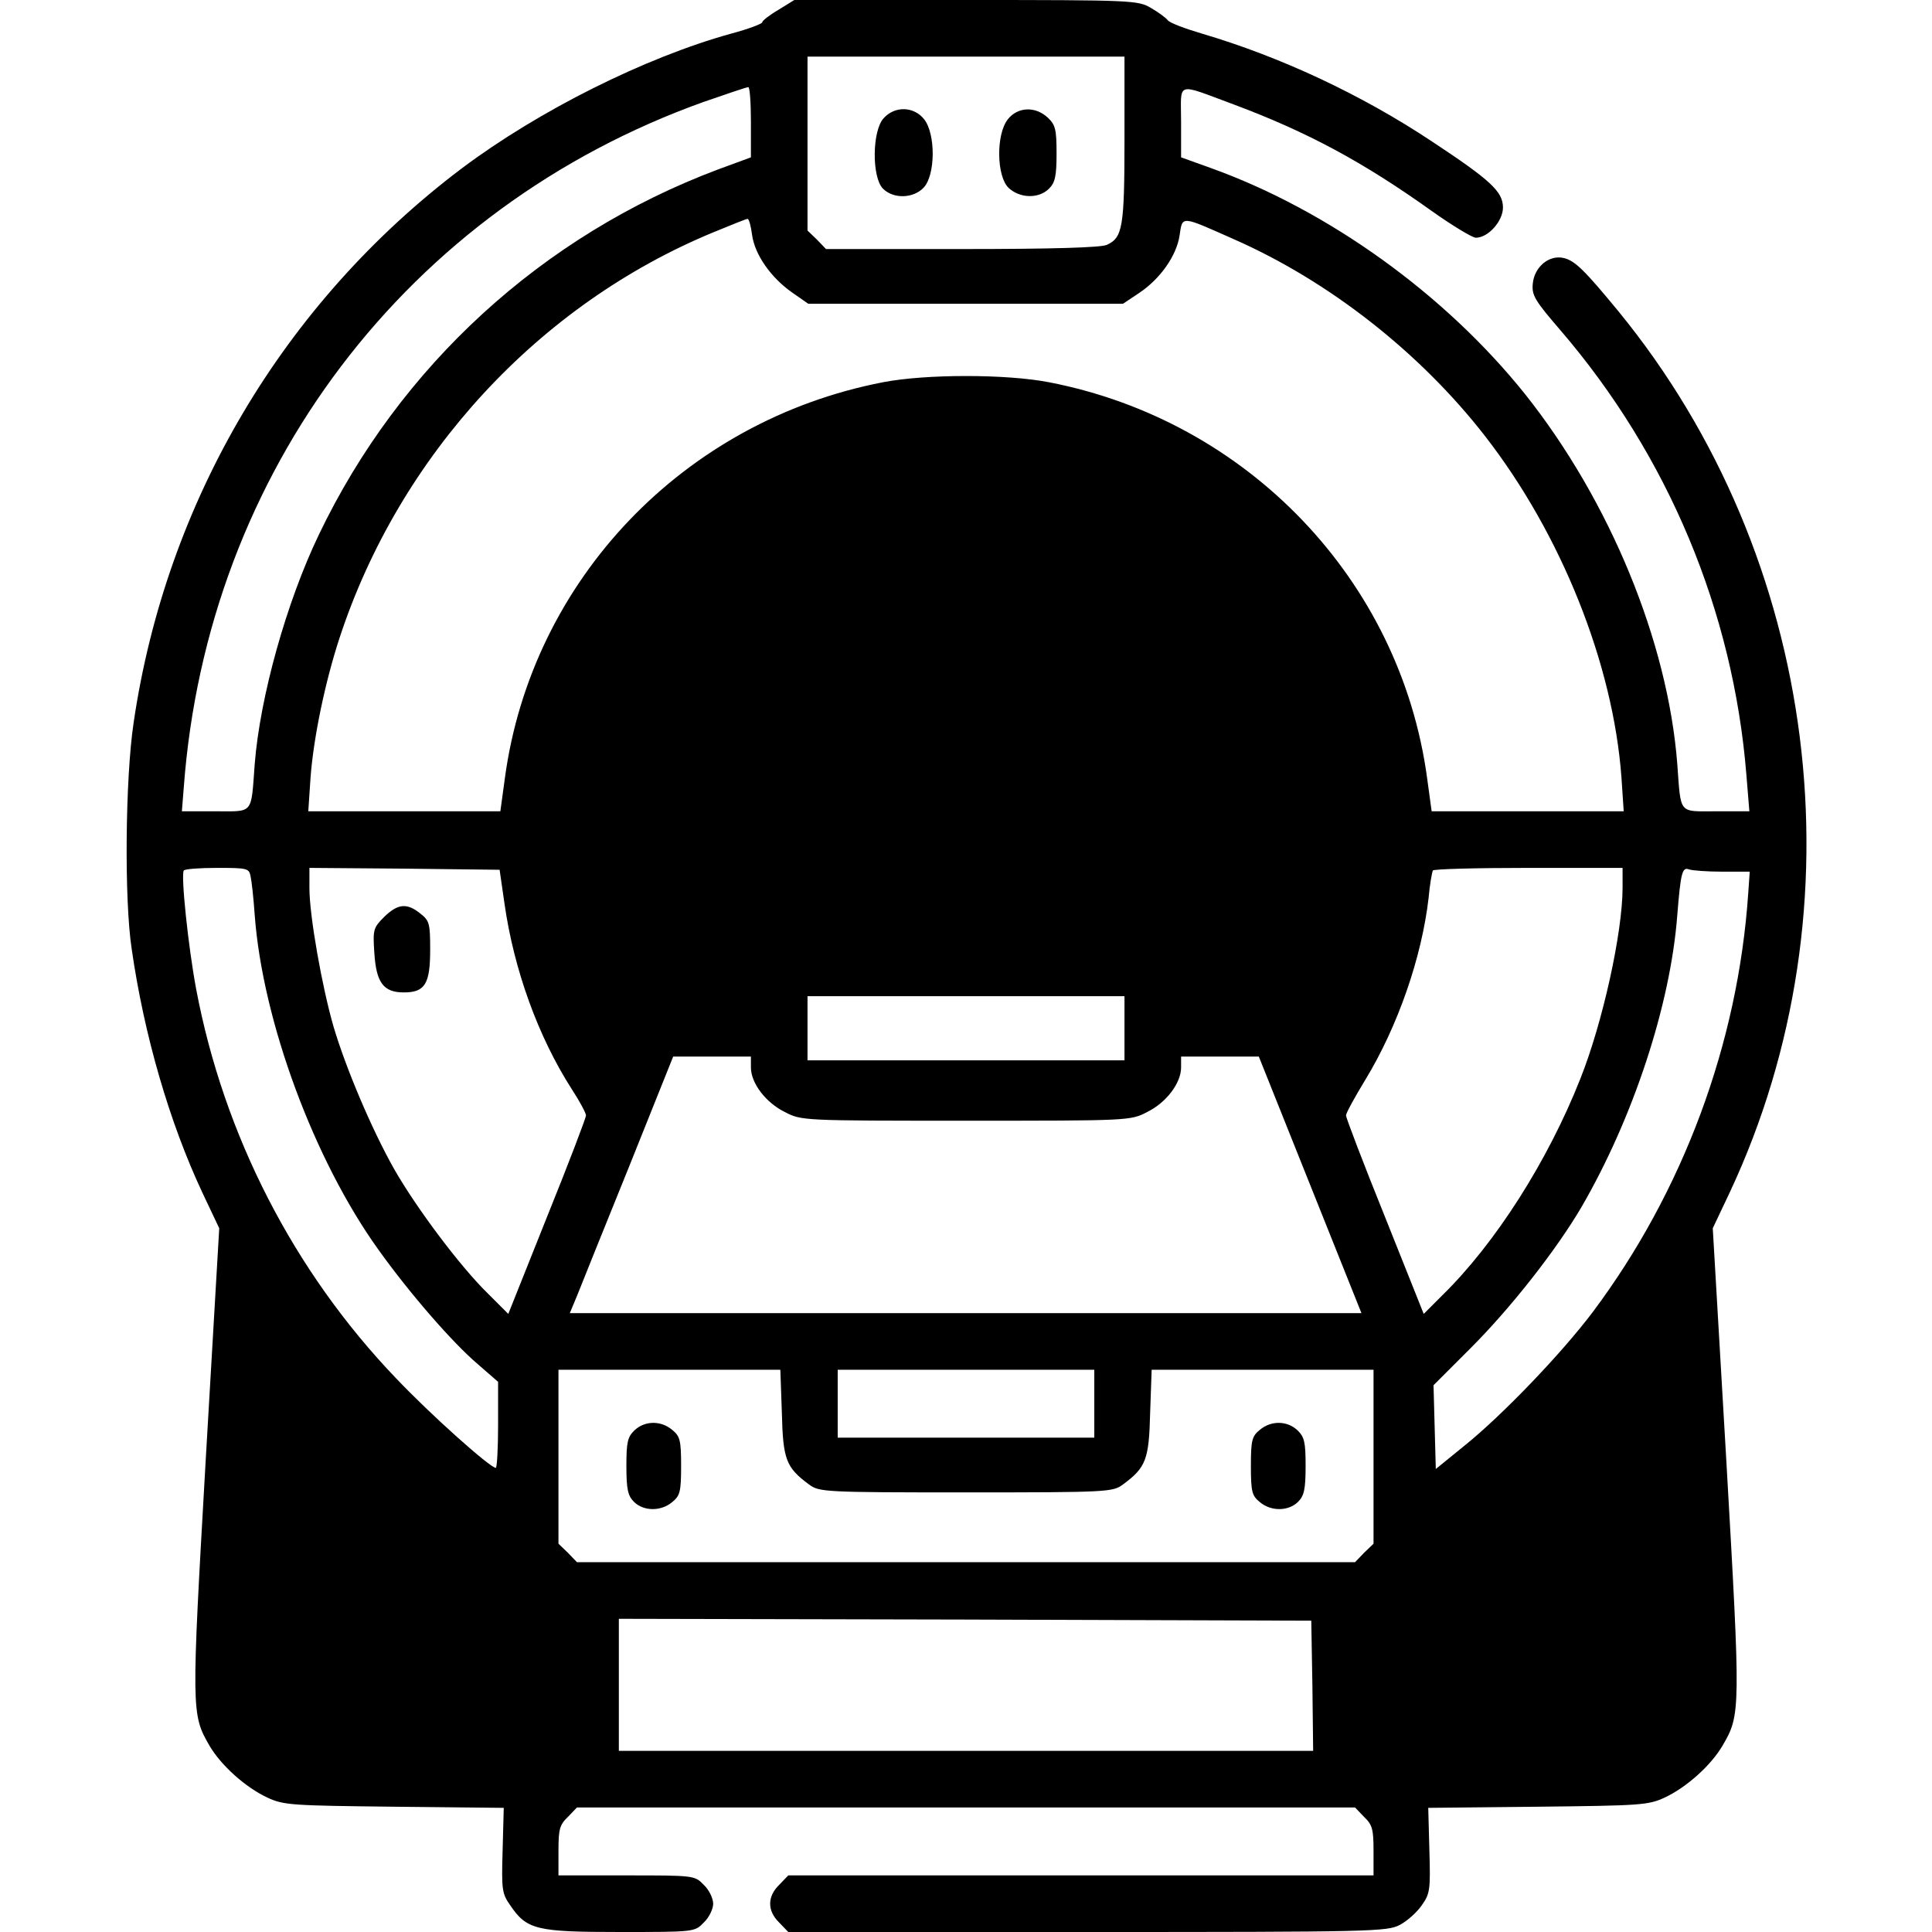 <?xml version="1.0" standalone="no"?>
<!DOCTYPE svg PUBLIC "-//W3C//DTD SVG 20010904//EN"
 "http://www.w3.org/TR/2001/REC-SVG-20010904/DTD/svg10.dtd">
<svg version="1.0" xmlns="http://www.w3.org/2000/svg"
 width="512pt" height="512pt" viewBox="0 0 512 512"
 preserveAspectRatio="xMidYMid meet">
<g transform="translate(0,512) scale(0.1,-0.1)"
fill="#000000" stroke="none">
<path d="M2063 5094 c-24 -14 -43 -29 -43 -33 0 -4 -37 -18 -82 -30 -228 -63
-510 -204 -714 -357 -472 -356 -784 -882 -870 -1470 -22 -147 -25 -468 -5
-599 33 -229 100 -459 187 -645 l45 -95 -36 -617 c-38 -663 -38 -671 10 -754
31 -53 96 -111 154 -138 43 -20 65 -21 336 -24 l290 -3 -3 -112 c-3 -104 -2
-115 20 -146 44 -65 69 -71 291 -71 197 0 198 0 222 25 14 13 25 36 25 50 0
14 -11 37 -25 50 -24 25 -26 25 -205 25 l-180 0 0 65 c0 57 3 69 25 90 l24 25
1031 0 1031 0 24 -25 c22 -21 25 -33 25 -90 l0 -65 -775 0 -776 0 -24 -25
c-32 -31 -32 -69 0 -100 l24 -25 793 0 c753 0 795 1 828 19 19 10 45 33 58 52
22 31 23 42 20 146 l-3 112 290 3 c271 3 293 4 336 24 58 27 123 85 154 138
48 82 48 91 10 754 l-36 617 45 95 c355 757 238 1684 -295 2335 -88 107 -115
134 -144 141 -39 10 -79 -23 -83 -68 -3 -31 6 -45 74 -124 285 -332 457 -744
492 -1176 l8 -98 -88 0 c-101 0 -93 -10 -103 125 -25 325 -179 698 -403 980
-212 265 -522 488 -834 600 l-78 28 0 94 c0 109 -17 104 140 46 195 -73 342
-152 524 -282 55 -39 108 -71 117 -71 33 0 72 44 72 80 0 42 -32 72 -188 175
-188 125 -403 225 -610 286 -44 13 -84 28 -90 35 -5 7 -26 22 -45 33 -34 20
-47 21 -490 21 l-455 0 -42 -26z m917 -344 c0 -233 -5 -260 -47 -279 -16 -7
-141 -11 -384 -11 l-360 0 -24 25 -25 24 0 231 0 230 420 0 420 0 0 -220z
m-990 47 l0 -94 -87 -32 c-466 -175 -844 -521 -1058 -968 -86 -179 -156 -430
-170 -608 -10 -135 -2 -125 -104 -125 l-89 0 5 63 c62 837 592 1536 1378 1817
61 21 113 39 118 39 4 1 7 -41 7 -92z m3 -299 c7 -52 49 -113 106 -153 l43
-30 417 0 417 0 42 28 c56 37 100 99 108 153 8 53 2 53 144 -10 252 -111 493
-300 665 -521 203 -261 340 -605 362 -905 l6 -90 -254 0 -255 0 -12 88 c-71
524 -475 947 -1002 1049 -113 22 -327 22 -440 0 -528 -102 -931 -524 -1002
-1049 l-12 -88 -255 0 -254 0 6 90 c8 105 38 251 77 370 159 484 528 884 992
1075 46 19 86 35 89 35 4 0 9 -19 12 -42z m-1329 -1700 c3 -13 8 -59 11 -103
21 -281 157 -649 328 -887 83 -116 196 -246 263 -303 l54 -47 0 -114 c0 -63
-3 -114 -6 -114 -15 0 -172 140 -265 238 -271 283 -456 644 -529 1030 -21 112
-41 302 -33 315 2 4 42 7 88 7 80 0 85 -1 89 -22z m673 -73 c25 -175 89 -352
178 -491 21 -32 38 -64 38 -70 0 -6 -46 -127 -103 -268 l-103 -258 -54 54
c-73 71 -189 226 -248 329 -61 108 -129 270 -161 378 -31 107 -64 295 -64 367
l0 54 252 -2 252 -3 13 -90z m2963 43 c0 -120 -53 -359 -112 -507 -87 -220
-226 -437 -366 -574 l-49 -49 -103 258 c-57 141 -103 262 -103 268 0 6 23 48
51 94 87 143 150 326 168 483 3 35 9 67 11 72 2 4 116 7 254 7 l249 0 0 -52z
m264 42 l73 0 -4 -57 c-27 -399 -173 -791 -412 -1110 -82 -109 -241 -275 -341
-355 l-75 -61 -3 111 -3 111 98 98 c107 107 227 260 294 374 137 236 236 536
254 774 9 112 13 128 31 121 9 -3 48 -6 88 -6z m-1584 -415 l0 -85 -420 0
-420 0 0 85 0 85 420 0 420 0 0 -85z m-990 -104 c0 -41 39 -93 90 -118 44 -23
48 -23 480 -23 432 0 436 0 480 23 51 25 90 77 90 118 l0 29 103 0 103 0 136
-340 136 -340 -1049 0 -1049 0 20 48 c10 26 72 179 137 340 l117 292 103 0
103 0 0 -29z m82 -915 c3 -124 11 -145 72 -190 27 -20 39 -21 416 -21 377 0
389 1 416 21 61 45 69 66 72 190 l4 114 294 0 294 0 0 -230 0 -231 -25 -24
-24 -25 -1031 0 -1031 0 -24 25 -25 24 0 231 0 230 294 0 294 0 4 -114z m828
24 l0 -90 -340 0 -340 0 0 90 0 90 340 0 340 0 0 -90z m578 -747 l2 -173 -920
0 -920 0 0 175 0 175 918 -2 917 -3 3 -172z"/>
<path d="M2342 4807 c-31 -33 -32 -157 -2 -187 28 -28 81 -26 108 3 31 33 32
142 1 181 -27 34 -77 36 -107 3z"/>
<path d="M2671 4804 c-32 -40 -30 -152 2 -182 30 -28 80 -29 107 -2 16 16 20
33 20 93 0 64 -3 76 -23 95 -33 31 -80 29 -106 -4z"/>
<path d="M1018 2690 c-29 -29 -30 -34 -26 -95 5 -79 24 -105 78 -105 56 0 70
22 70 113 0 70 -2 77 -26 96 -36 29 -60 26 -96 -9z"/>
<path d="M1682 1330 c-19 -18 -22 -32 -22 -95 0 -62 4 -79 20 -95 25 -25 71
-26 101 -1 21 17 24 27 24 96 0 69 -3 79 -24 96 -30 25 -72 24 -99 -1z"/>
<path d="M3339 1331 c-21 -17 -24 -27 -24 -96 0 -69 3 -79 24 -96 30 -25 76
-24 101 1 16 16 20 33 20 95 0 63 -3 77 -22 95 -27 25 -69 26 -99 1z"/>
</g>
</svg>
